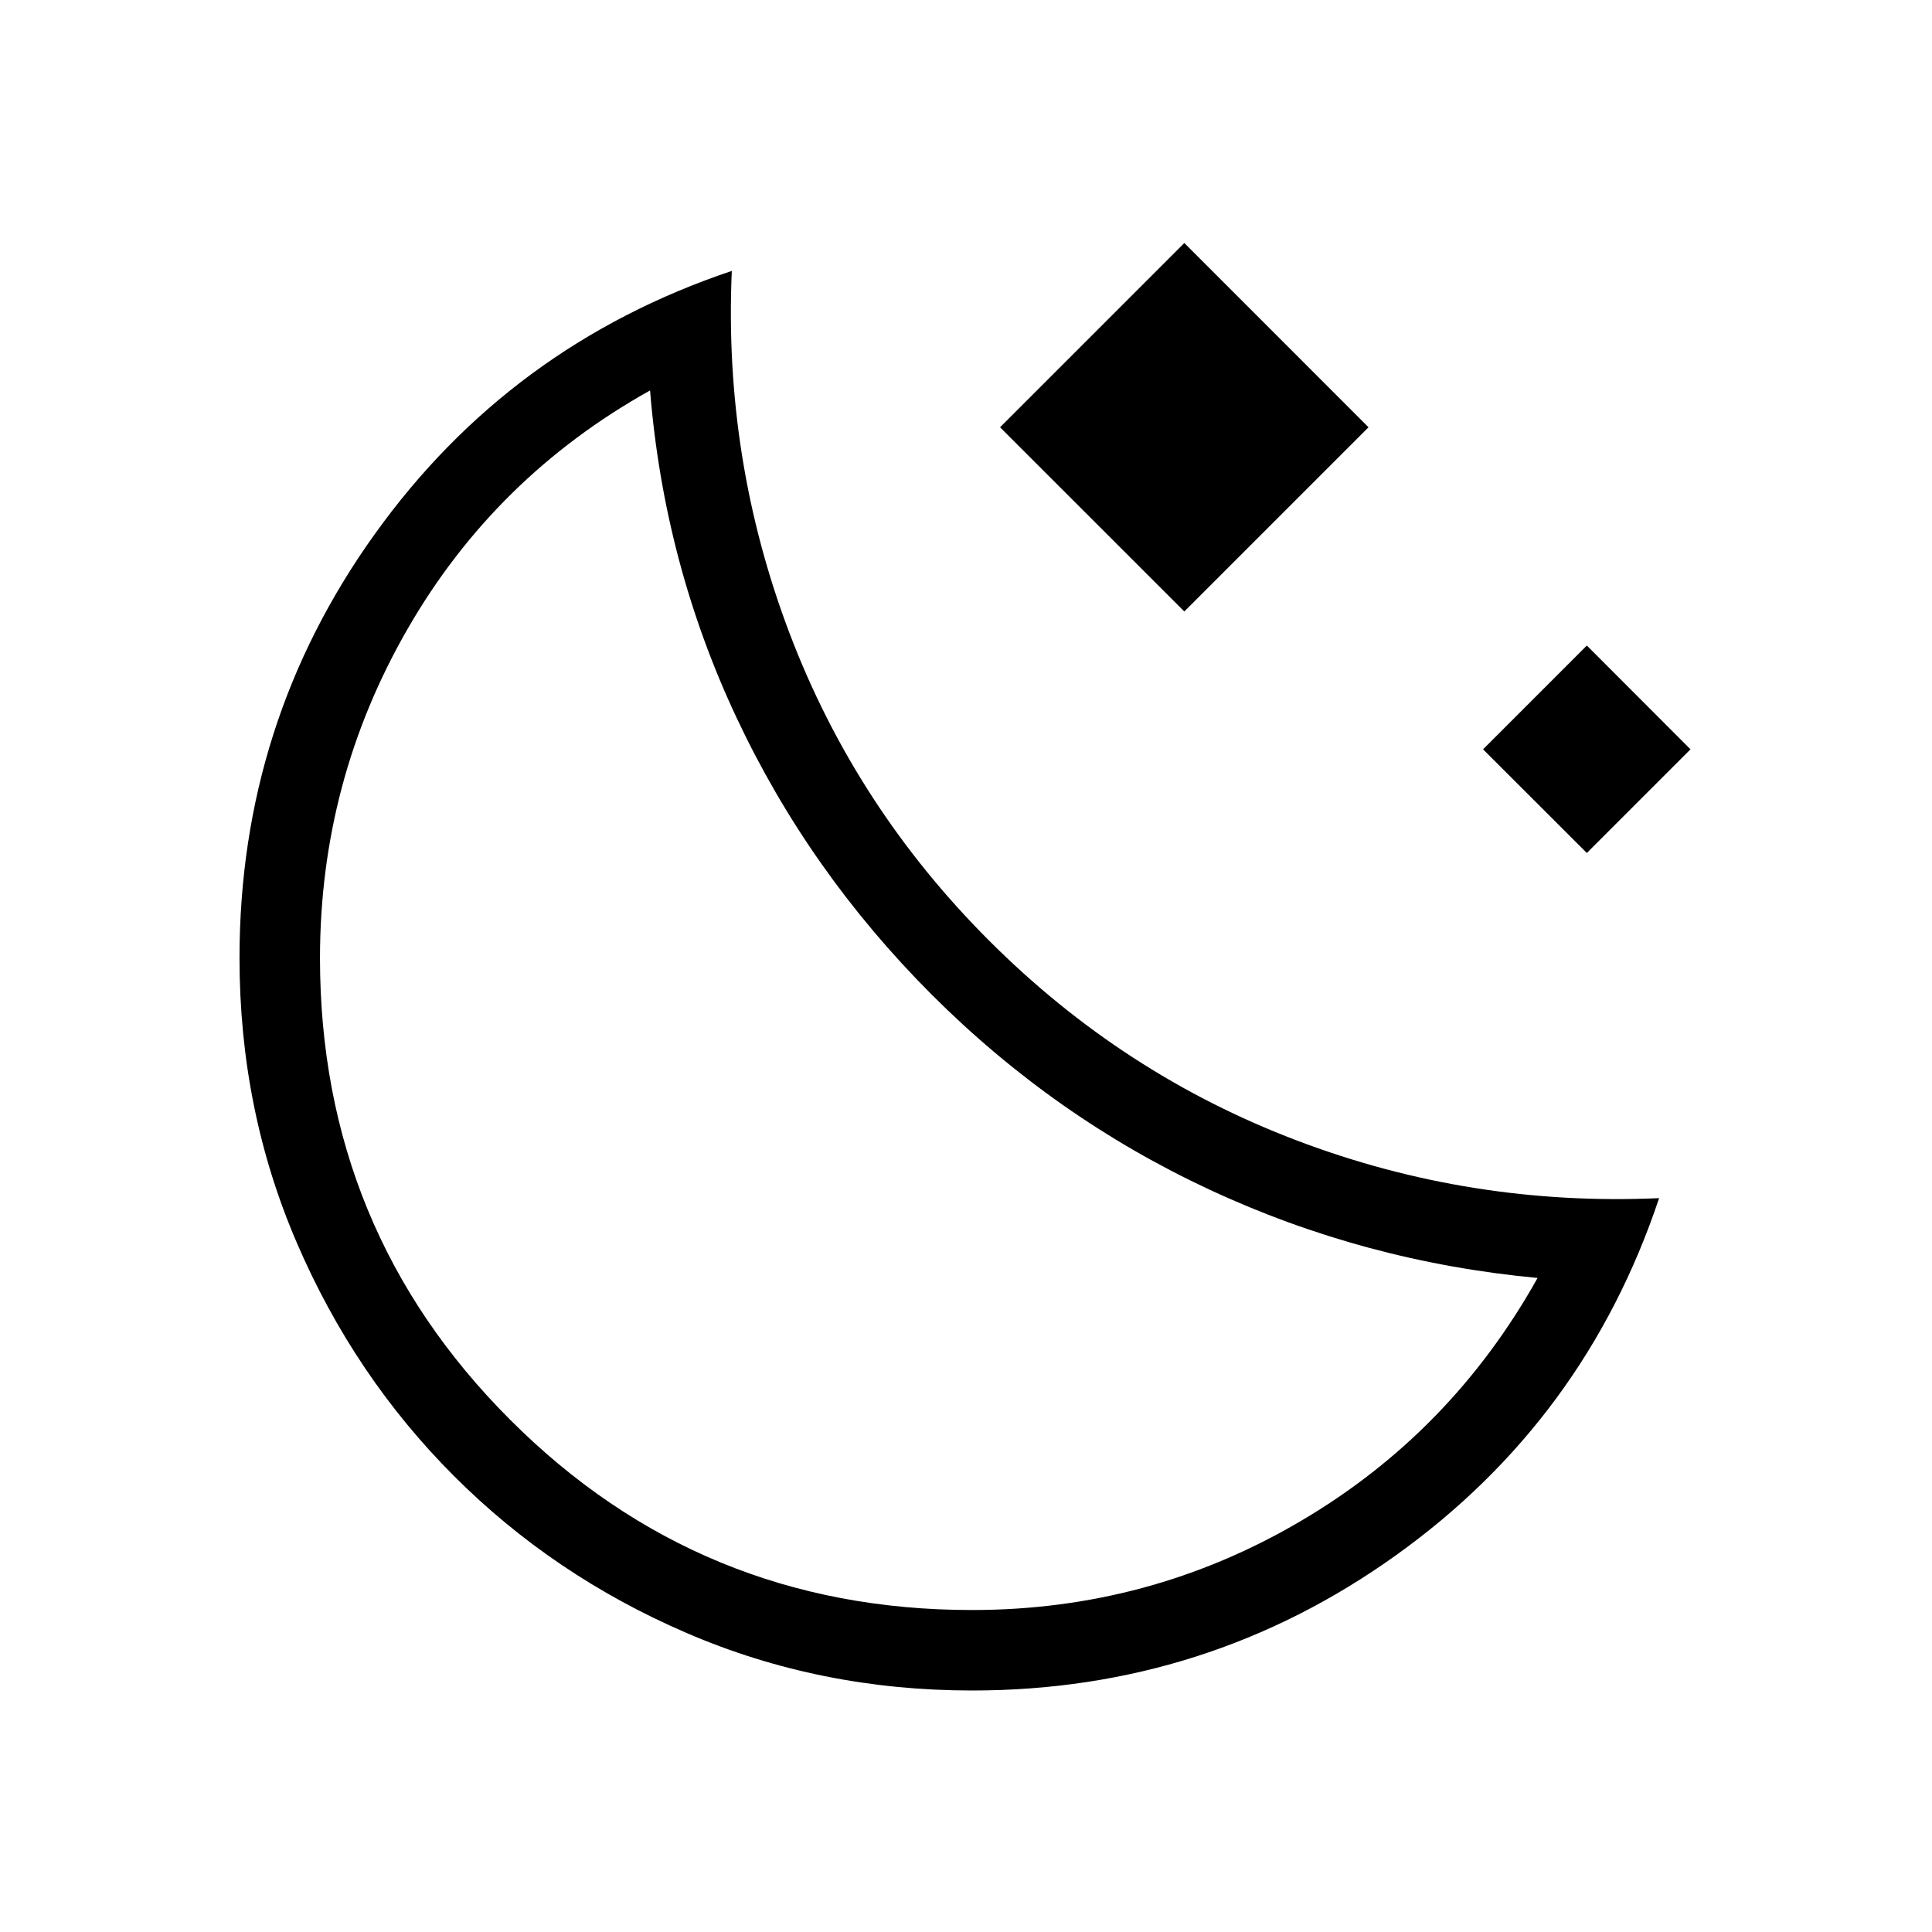 <svg width="32" height="32" viewBox="0 0 32 32" fill="none" xmlns="http://www.w3.org/2000/svg">
<path d="M19.616 10.128L16.564 7.077L19.616 4.025L22.667 7.077L19.616 10.128ZM26.283 14.128L24.564 12.411L26.283 10.692L28 12.411L26.283 14.128ZM16.1 28C14.422 28 12.847 27.683 11.376 27.049C9.905 26.416 8.62 25.549 7.52 24.448C6.42 23.348 5.553 22.062 4.919 20.591C4.284 19.12 3.967 17.545 3.967 15.867C3.967 13.271 4.713 10.931 6.207 8.847C7.7 6.762 9.672 5.309 12.121 4.487C12.029 6.567 12.348 8.567 13.077 10.488C13.806 12.409 14.909 14.107 16.384 15.581C17.86 17.057 19.557 18.16 21.477 18.889C23.397 19.619 25.398 19.938 27.48 19.845C26.662 22.293 25.21 24.265 23.123 25.759C21.036 27.253 18.695 28 16.1 28ZM16.1 26.667C18.056 26.667 19.867 26.178 21.533 25.2C23.2 24.222 24.511 22.878 25.467 21.167C23.556 20.989 21.744 20.501 20.033 19.704C18.322 18.907 16.789 17.83 15.433 16.475C14.078 15.119 13 13.59 12.2 11.888C11.4 10.186 10.922 8.379 10.767 6.467C9.056 7.422 7.717 8.739 6.751 10.417C5.784 12.096 5.301 13.912 5.3 15.867C5.3 18.867 6.35 21.417 8.451 23.517C10.551 25.618 13.101 26.668 16.1 26.667Z" fill="black"/>
</svg>
